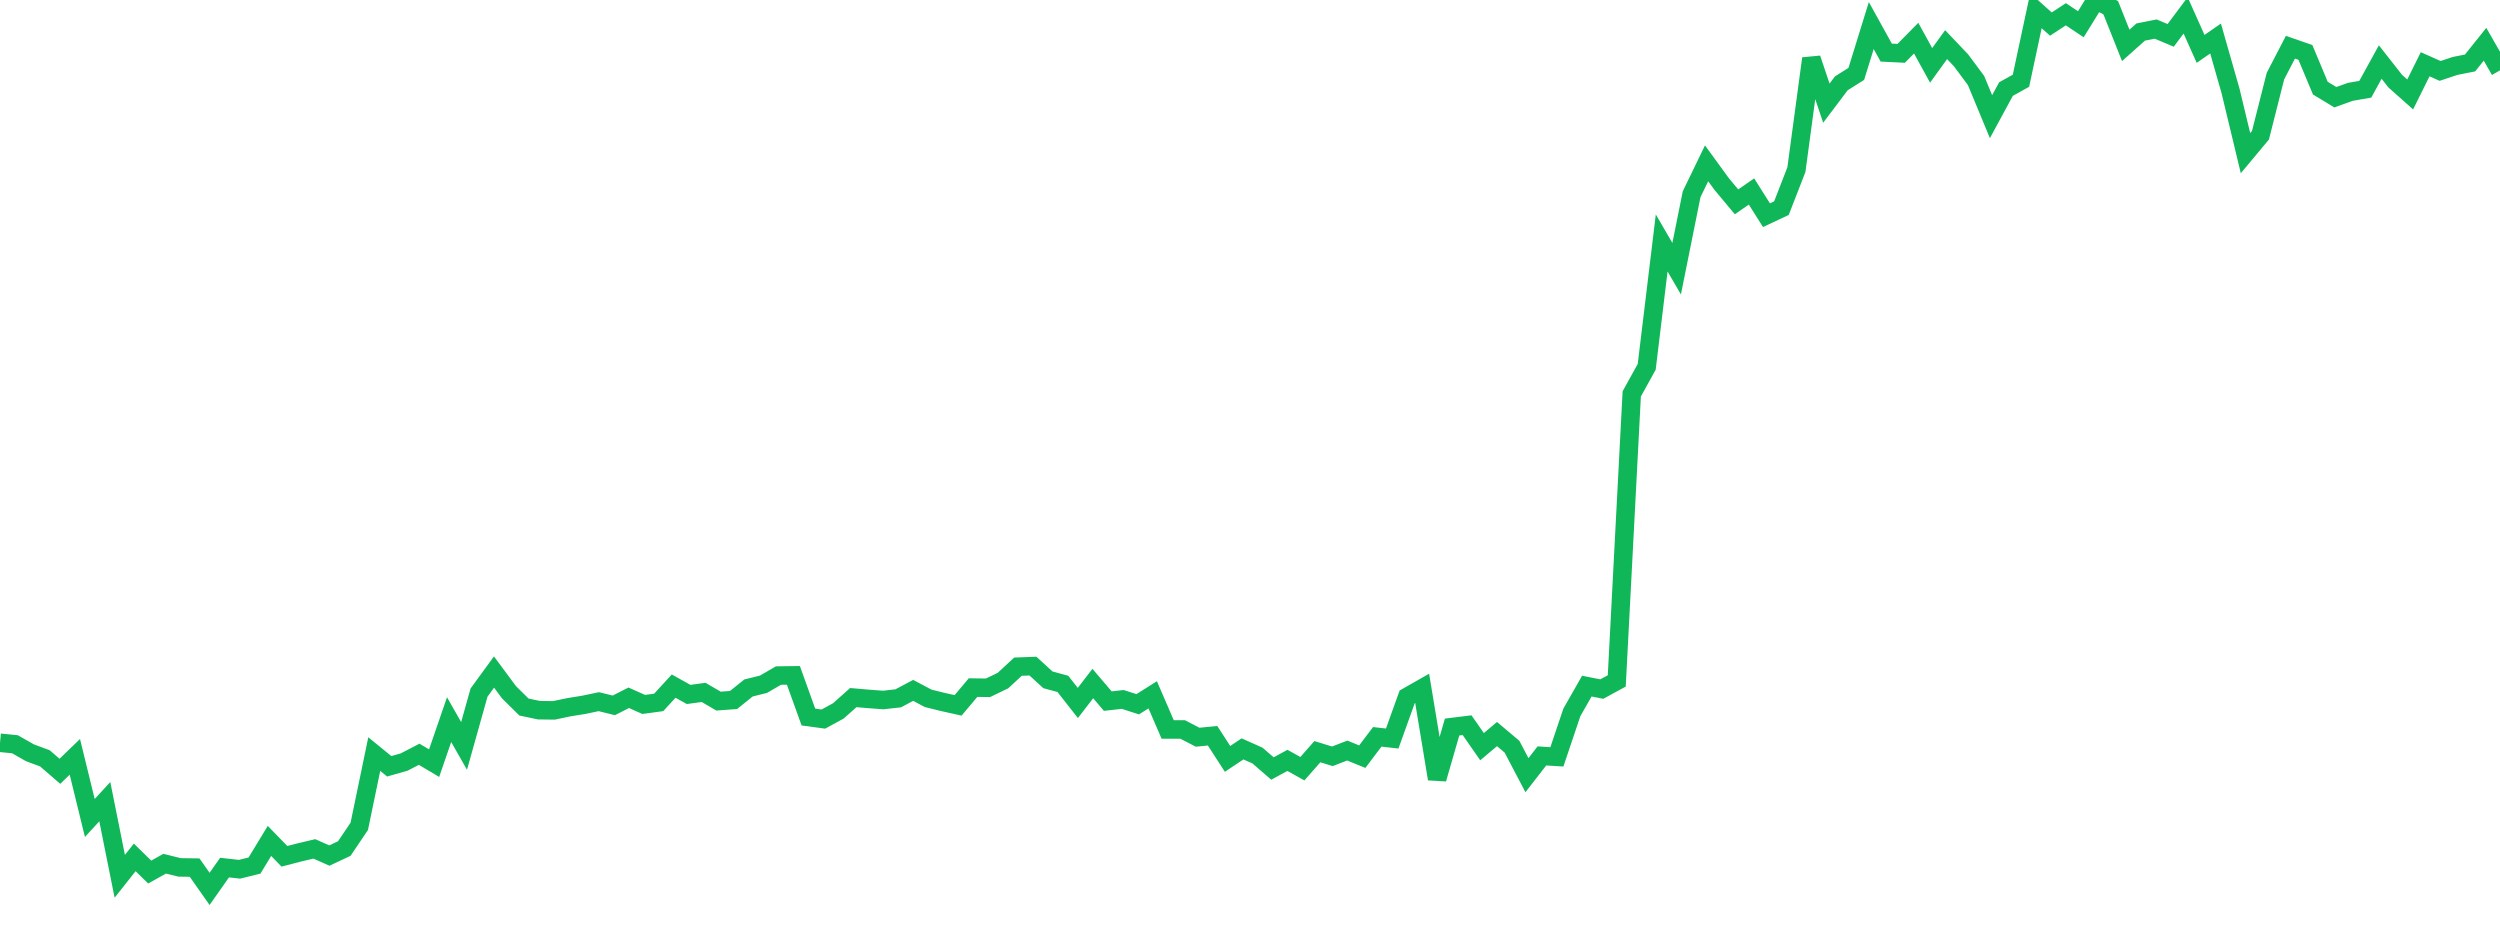 <?xml version="1.0" standalone="no"?>
<!DOCTYPE svg PUBLIC "-//W3C//DTD SVG 1.1//EN" "http://www.w3.org/Graphics/SVG/1.1/DTD/svg11.dtd">
<svg width="135" height="50" viewBox="0 0 135 50" preserveAspectRatio="none" class="sparkline" xmlns="http://www.w3.org/2000/svg"
xmlns:xlink="http://www.w3.org/1999/xlink"><path  class="sparkline--line" d="M 0 40.11 L 0 40.11 L 0.808 40.19 L 1.617 40.65 L 2.425 40.95 L 3.234 41.65 L 4.042 40.87 L 4.85 44.17 L 5.659 43.29 L 6.467 47.32 L 7.275 46.3 L 8.084 47.09 L 8.892 46.64 L 9.701 46.84 L 10.509 46.85 L 11.317 48 L 12.126 46.85 L 12.934 46.94 L 13.743 46.74 L 14.551 45.41 L 15.359 46.24 L 16.168 46.03 L 16.976 45.84 L 17.784 46.2 L 18.593 45.82 L 19.401 44.62 L 20.21 40.72 L 21.018 41.38 L 21.826 41.15 L 22.635 40.73 L 23.443 41.21 L 24.251 38.86 L 25.06 40.28 L 25.868 37.4 L 26.677 36.29 L 27.485 37.38 L 28.293 38.18 L 29.102 38.35 L 29.91 38.36 L 30.719 38.19 L 31.527 38.06 L 32.335 37.89 L 33.144 38.09 L 33.952 37.68 L 34.76 38.04 L 35.569 37.93 L 36.377 37.05 L 37.186 37.5 L 37.994 37.39 L 38.802 37.86 L 39.611 37.8 L 40.419 37.15 L 41.228 36.95 L 42.036 36.48 L 42.844 36.47 L 43.653 38.72 L 44.461 38.83 L 45.269 38.39 L 46.078 37.67 L 46.886 37.74 L 47.695 37.8 L 48.503 37.71 L 49.311 37.28 L 50.12 37.71 L 50.928 37.91 L 51.737 38.09 L 52.545 37.13 L 53.353 37.14 L 54.162 36.75 L 54.97 36 L 55.778 35.97 L 56.587 36.71 L 57.395 36.93 L 58.204 37.96 L 59.012 36.91 L 59.82 37.86 L 60.629 37.77 L 61.437 38.03 L 62.246 37.52 L 63.054 39.39 L 63.862 39.39 L 64.671 39.81 L 65.479 39.73 L 66.287 40.98 L 67.096 40.44 L 67.904 40.8 L 68.713 41.5 L 69.521 41.06 L 70.329 41.51 L 71.138 40.59 L 71.946 40.84 L 72.754 40.53 L 73.563 40.86 L 74.371 39.79 L 75.18 39.88 L 75.988 37.63 L 76.796 37.17 L 77.605 42.06 L 78.413 39.26 L 79.222 39.16 L 80.03 40.32 L 80.838 39.64 L 81.647 40.32 L 82.455 41.86 L 83.263 40.82 L 84.072 40.87 L 84.88 38.47 L 85.689 37.05 L 86.497 37.21 L 87.305 36.77 L 88.114 21.27 L 88.922 19.81 L 89.731 13.12 L 90.539 14.51 L 91.347 10.49 L 92.156 8.82 L 92.964 9.93 L 93.772 10.9 L 94.581 10.34 L 95.389 11.62 L 96.198 11.24 L 97.006 9.16 L 97.814 3.16 L 98.623 5.57 L 99.431 4.5 L 100.24 3.99 L 101.048 1.38 L 101.856 2.84 L 102.665 2.88 L 103.473 2.06 L 104.281 3.53 L 105.09 2.41 L 105.898 3.26 L 106.707 4.35 L 107.515 6.3 L 108.323 4.81 L 109.132 4.36 L 109.94 0.58 L 110.749 1.3 L 111.557 0.77 L 112.365 1.31 L 113.174 0 L 113.982 0.42 L 114.79 2.45 L 115.599 1.73 L 116.407 1.57 L 117.216 1.91 L 118.024 0.83 L 118.832 2.64 L 119.641 2.08 L 120.449 4.91 L 121.257 8.27 L 122.066 7.3 L 122.874 4.11 L 123.683 2.55 L 124.491 2.83 L 125.299 4.76 L 126.108 5.25 L 126.916 4.96 L 127.725 4.82 L 128.533 3.35 L 129.341 4.38 L 130.15 5.1 L 130.958 3.47 L 131.766 3.83 L 132.575 3.56 L 133.383 3.4 L 134.192 2.39 L 135 3.8" fill="none" stroke-width="1" stroke="#10b759"></path></svg>